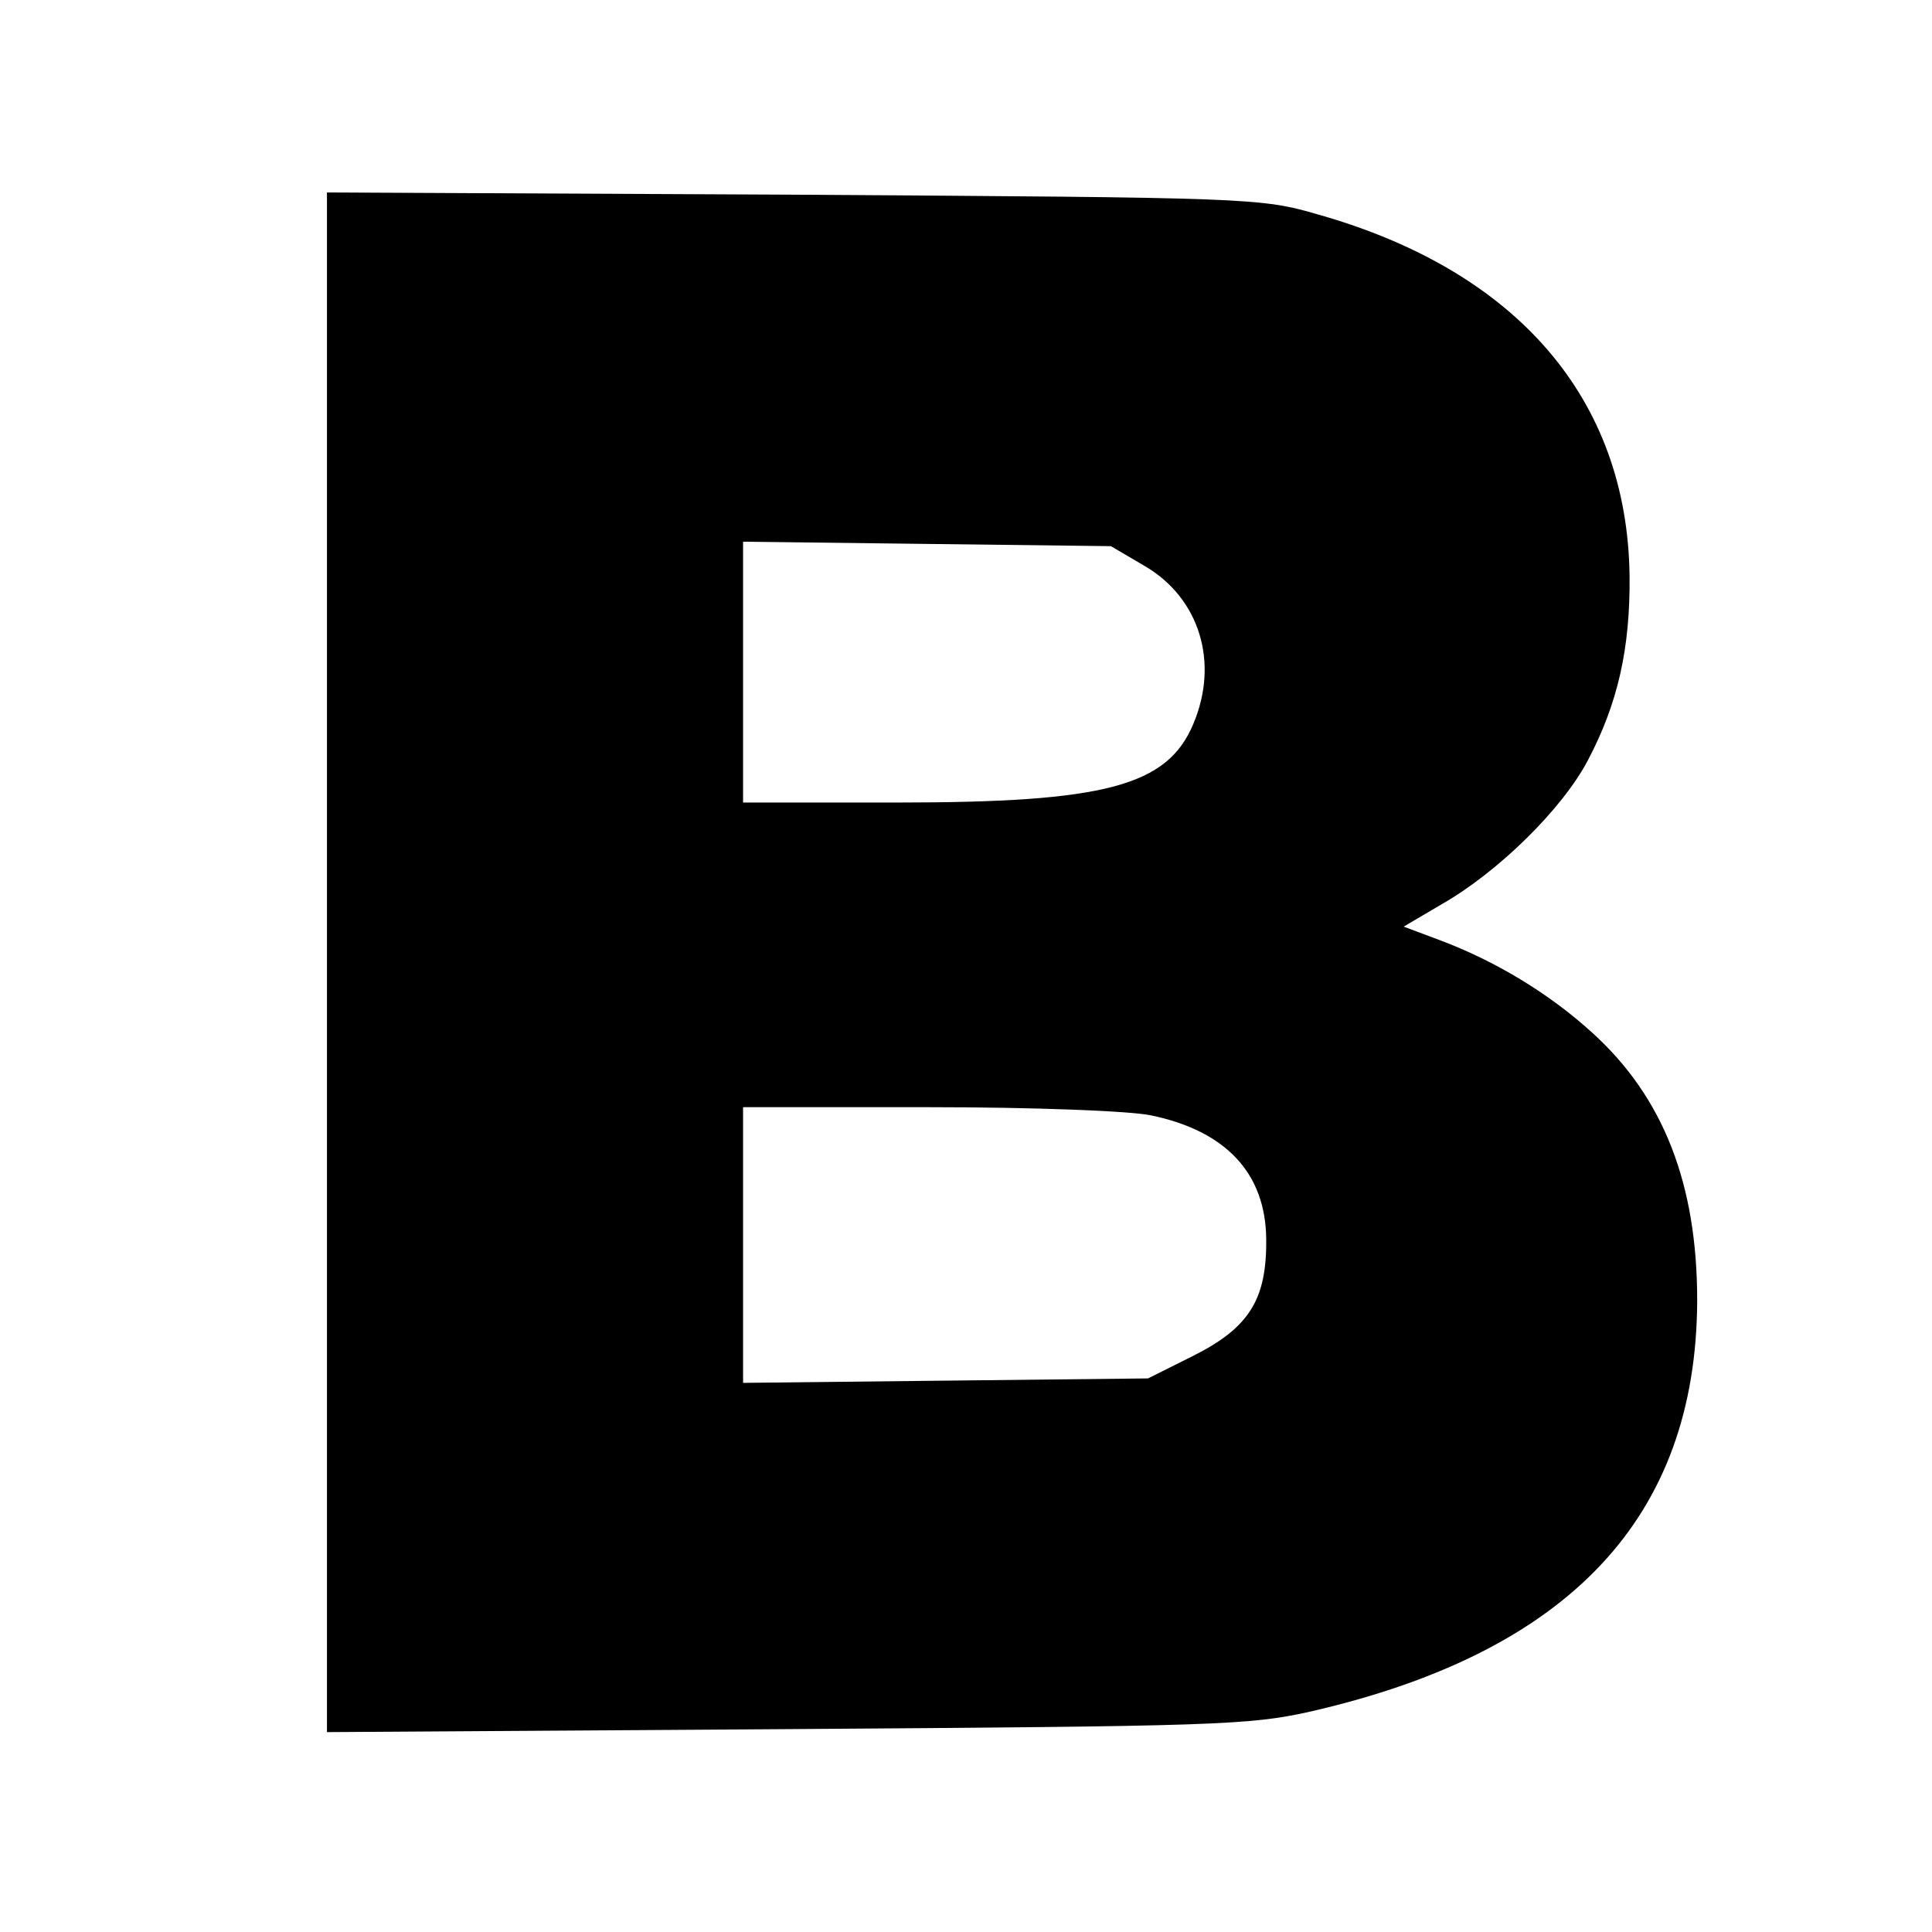 <?xml version="1.0" standalone="no"?>
<!DOCTYPE svg PUBLIC "-//W3C//DTD SVG 20010904//EN"
 "http://www.w3.org/TR/2001/REC-SVG-20010904/DTD/svg10.dtd">
<svg version="1.0" xmlns="http://www.w3.org/2000/svg"
 width="260pt" height="260pt" viewBox="0 0 260 260"
 preserveAspectRatio="xMidYMid meet">
<g transform="translate(0,260) scale(0.1,-0.1)"
fill="#000000" stroke="none">
<path d="M440 1305 l0 -1036 618 4 c578 4 623 5 707 24 347 80 518 261 519
553 0 156 -45 273 -141 360 -58 53 -131 97 -206 125 l-48 18 51 30 c77 44 163
129 197 194 40 76 57 150 56 248 -3 238 -151 410 -418 486 -79 23 -89 23 -707
27 l-628 3 0 -1036z m1101 533 c73 -43 100 -129 65 -212 -35 -84 -119 -106
-398 -106 l-208 0 0 176 0 175 248 -3 247 -3 46 -27z m8 -739 c101 -21 154
-78 155 -166 1 -82 -23 -120 -99 -158 l-60 -30 -272 -3 -273 -3 0 185 0 186
250 0 c140 0 271 -5 299 -11z"/>
</g>
</svg>
